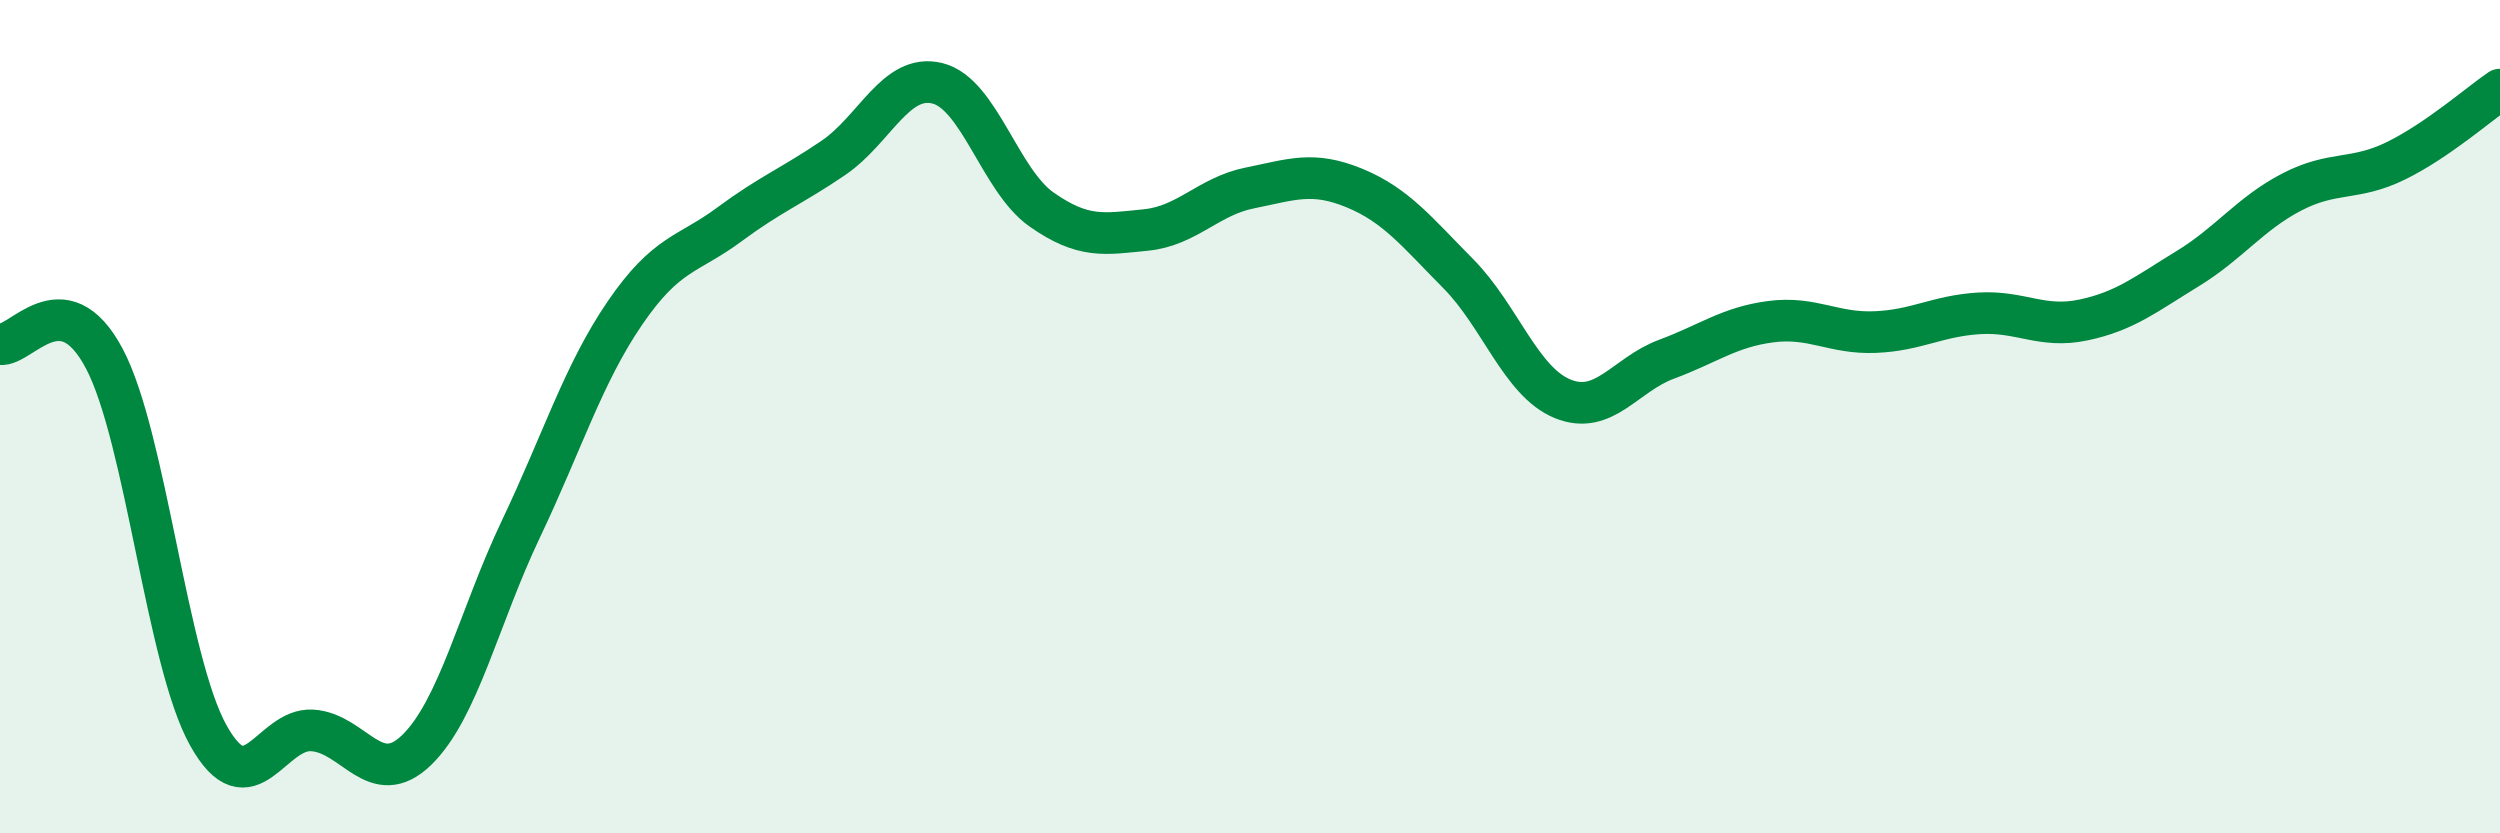 
    <svg width="60" height="20" viewBox="0 0 60 20" xmlns="http://www.w3.org/2000/svg">
      <path
        d="M 0,8.26 C 0.5,8.33 1.5,6.72 2.5,8.6 C 3.5,10.48 4,15.86 5,17.65 C 6,19.44 6.5,17.46 7.5,17.53 C 8.5,17.6 9,18.97 10,18 C 11,17.03 11.5,14.8 12.5,12.7 C 13.5,10.6 14,8.97 15,7.51 C 16,6.05 16.5,6.13 17.5,5.39 C 18.5,4.65 19,4.47 20,3.79 C 21,3.11 21.5,1.75 22.5,2 C 23.5,2.25 24,4.33 25,5.03 C 26,5.73 26.5,5.62 27.5,5.52 C 28.5,5.42 29,4.71 30,4.51 C 31,4.31 31.5,4.1 32.5,4.51 C 33.5,4.92 34,5.56 35,6.57 C 36,7.58 36.5,9.16 37.5,9.57 C 38.5,9.98 39,8.99 40,8.62 C 41,8.25 41.5,7.85 42.5,7.72 C 43.5,7.59 44,8.01 45,7.97 C 46,7.93 46.5,7.58 47.5,7.52 C 48.5,7.46 49,7.89 50,7.68 C 51,7.47 51.5,7.06 52.5,6.45 C 53.5,5.84 54,5.13 55,4.61 C 56,4.09 56.5,4.35 57.5,3.86 C 58.5,3.37 59.5,2.49 60,2.15L60 20L0 20Z"
        fill="#008740"
        opacity="0.1"
        stroke-linecap="round"
        stroke-linejoin="round"
      />
      <path
        d="M 0,8.26 C 0.5,8.33 1.5,6.72 2.5,8.6 C 3.5,10.48 4,15.86 5,17.65 C 6,19.44 6.5,17.46 7.5,17.53 C 8.5,17.6 9,18.97 10,18 C 11,17.03 11.5,14.8 12.5,12.7 C 13.5,10.6 14,8.97 15,7.51 C 16,6.05 16.5,6.13 17.5,5.39 C 18.5,4.65 19,4.47 20,3.79 C 21,3.11 21.5,1.75 22.5,2 C 23.5,2.25 24,4.33 25,5.03 C 26,5.73 26.5,5.62 27.5,5.52 C 28.5,5.42 29,4.71 30,4.51 C 31,4.31 31.5,4.1 32.5,4.51 C 33.5,4.92 34,5.56 35,6.57 C 36,7.58 36.5,9.16 37.5,9.57 C 38.5,9.98 39,8.99 40,8.62 C 41,8.25 41.5,7.85 42.5,7.72 C 43.5,7.59 44,8.01 45,7.97 C 46,7.93 46.5,7.58 47.5,7.52 C 48.5,7.46 49,7.89 50,7.68 C 51,7.47 51.5,7.06 52.5,6.45 C 53.5,5.84 54,5.13 55,4.61 C 56,4.09 56.5,4.35 57.5,3.86 C 58.5,3.37 59.5,2.49 60,2.15"
        stroke="#008740"
        stroke-width="1"
        fill="none"
        stroke-linecap="round"
        stroke-linejoin="round"
      />
    </svg>
  